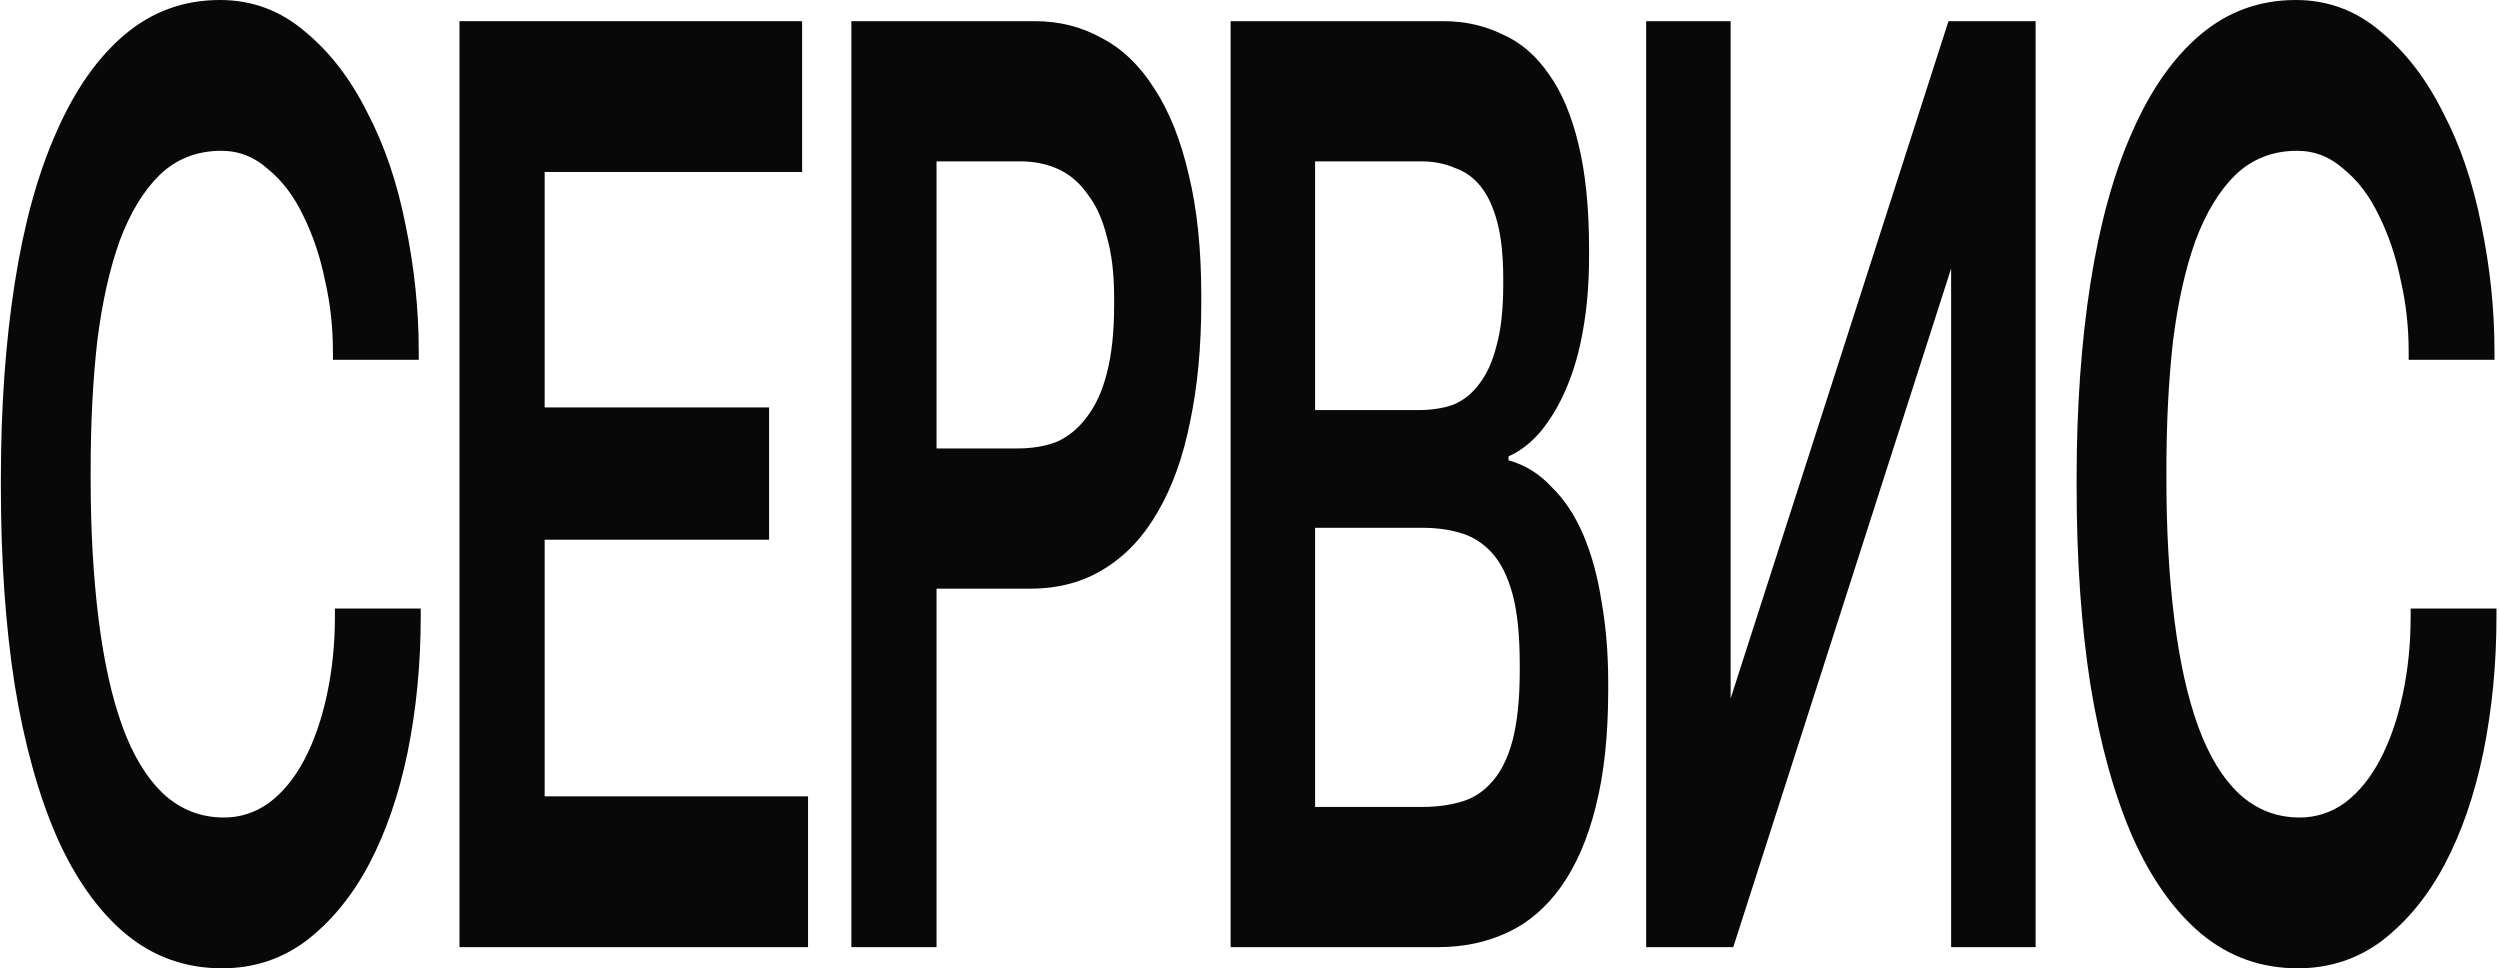 <?xml version="1.0" encoding="UTF-8"?> <svg xmlns="http://www.w3.org/2000/svg" width="568" height="220" viewBox="0 0 568 220" fill="none"><path d="M50.445 220C42.145 220 34.846 217.395 28.547 212.186C22.347 206.976 17.148 199.663 12.948 190.246C8.748 180.628 5.549 169.107 3.349 155.683C1.249 142.259 0.199 127.231 0.199 110.601V108.798C0.199 92.568 1.249 77.741 3.349 64.317C5.449 50.892 8.598 39.472 12.798 30.055C16.998 20.437 22.197 13.024 28.397 7.814C34.596 2.605 41.795 0 49.995 0C57.294 0 63.744 2.404 69.343 7.213C74.943 11.822 79.642 17.933 83.442 25.546C87.341 32.96 90.241 41.475 92.141 51.093C94.141 60.71 95.141 70.328 95.141 79.945V81.749H75.642V79.945C75.642 74.335 75.043 68.925 73.843 63.716C72.743 58.306 71.093 53.397 68.893 48.989C66.793 44.581 64.144 41.075 60.944 38.47C57.844 35.665 54.294 34.262 50.295 34.262C44.795 34.262 40.146 36.066 36.346 39.672C32.646 43.279 29.597 48.288 27.197 54.699C24.897 61.111 23.197 68.725 22.097 77.541C21.097 86.357 20.597 96.175 20.597 106.995V108.798C20.597 120.419 21.197 131.038 22.397 140.656C23.597 150.273 25.397 158.388 27.797 165C30.197 171.612 33.296 176.721 37.096 180.328C40.996 183.934 45.595 185.738 50.895 185.738C54.594 185.738 57.994 184.636 61.094 182.432C64.293 180.027 66.993 176.721 69.193 172.514C71.393 168.306 73.093 163.397 74.293 157.787C75.493 152.177 76.093 146.266 76.093 140.055V138.251H95.591V140.055C95.591 150.874 94.591 161.193 92.591 171.011C90.591 180.628 87.691 189.044 83.892 196.257C80.092 203.47 75.343 209.281 69.643 213.689C64.043 217.896 57.644 220 50.445 220Z" fill="#080808"></path><path d="M183.588 215.191H104.395V4.809H182.238V39.071H123.744V92.568H174.739V122.623H123.744V180.929H183.588V215.191Z" fill="#080808"></path><path d="M212.783 215.191H193.435V4.809H235.131C240.731 4.809 245.83 6.111 250.43 8.716C255.029 11.12 258.979 14.927 262.279 20.137C265.678 25.346 268.278 31.858 270.078 39.672C271.978 47.486 272.928 56.603 272.928 67.022V68.825C272.928 78.843 272.078 87.86 270.378 95.874C268.778 103.889 266.328 110.701 263.029 116.311C259.829 121.922 255.779 126.23 250.88 129.235C246.08 132.24 240.481 133.743 234.081 133.743H212.783V215.191ZM212.783 36.667V101.885H231.231C234.531 101.885 237.481 101.384 240.081 100.383C242.78 99.18 245.08 97.277 246.98 94.672C248.98 92.067 250.48 88.761 251.48 84.754C252.58 80.546 253.129 75.437 253.129 69.426V67.623C253.129 62.213 252.58 57.605 251.48 53.798C250.48 49.791 249.03 46.585 247.13 44.18C245.33 41.576 243.13 39.672 240.531 38.47C237.931 37.268 235.031 36.667 231.831 36.667H212.783Z" fill="#080808"></path><path d="M326.689 215.191H279.593V4.809H327.888C332.788 4.809 337.288 5.811 341.387 7.814C345.487 9.617 348.987 12.623 351.886 16.831C354.786 20.838 357.036 26.148 358.636 32.76C360.236 39.372 361.036 47.286 361.036 56.503V58.306C361.036 64.317 360.586 69.827 359.686 74.836C358.886 79.645 357.636 84.053 355.936 88.06C354.336 91.867 352.386 95.173 350.086 97.978C347.887 100.583 345.437 102.486 342.737 103.689V104.59C346.437 105.592 349.686 107.596 352.486 110.601C355.386 113.406 357.786 117.013 359.686 121.421C361.585 125.829 362.985 130.938 363.885 136.749C364.885 142.359 365.385 148.47 365.385 155.082V156.885C365.385 167.104 364.435 175.92 362.535 183.333C360.736 190.546 358.136 196.557 354.736 201.366C351.336 206.175 347.237 209.681 342.437 211.885C337.738 214.089 332.488 215.191 326.689 215.191ZM298.791 119.918V183.333H323.239C326.439 183.333 329.388 182.933 332.088 182.131C334.788 181.33 337.088 179.827 338.987 177.623C340.987 175.419 342.537 172.313 343.637 168.306C344.737 164.098 345.287 158.789 345.287 152.377V151.175C345.287 144.362 344.737 138.953 343.637 134.945C342.537 130.938 340.987 127.832 338.987 125.628C336.988 123.424 334.638 121.922 331.938 121.12C329.338 120.319 326.439 119.918 323.239 119.918H298.791ZM298.791 36.667V93.169H322.339C325.239 93.169 327.838 92.769 330.138 91.967C332.538 90.965 334.538 89.362 336.138 87.159C337.838 84.954 339.137 82.049 340.037 78.443C341.037 74.836 341.537 70.228 341.537 64.618V63.415C341.537 58.206 341.087 53.898 340.187 50.492C339.287 47.086 338.038 44.381 336.438 42.377C334.838 40.373 332.888 38.971 330.588 38.169C328.288 37.168 325.739 36.667 322.939 36.667H298.791Z" fill="#080808"></path><path d="M393.801 215.191H374.002V4.809H393.201V158.689L442.696 4.809H462.494V215.191H443.296V61.011L393.801 215.191Z" fill="#080808"></path><path d="M522.053 220C513.754 220 506.455 217.395 500.155 212.186C493.956 206.976 488.756 199.663 484.557 190.246C480.357 180.628 477.157 169.107 474.957 155.683C472.858 142.259 471.808 127.231 471.808 110.601V108.798C471.808 92.568 472.858 77.741 474.957 64.317C477.057 50.892 480.207 39.472 484.407 30.055C488.606 20.437 493.806 13.024 500.005 7.814C506.205 2.605 513.404 0 521.603 0C528.903 0 535.352 2.404 540.952 7.213C546.551 11.822 551.251 17.933 555.05 25.546C558.95 32.96 561.85 41.475 563.75 51.093C565.749 60.71 566.749 70.328 566.749 79.945V81.749H547.251V79.945C547.251 74.335 546.651 68.925 545.451 63.716C544.351 58.306 542.701 53.397 540.502 48.989C538.402 44.581 535.752 41.075 532.552 38.47C529.453 35.665 525.903 34.262 521.903 34.262C516.404 34.262 511.754 36.066 507.954 39.672C504.255 43.279 501.205 48.288 498.805 54.699C496.505 61.111 494.806 68.725 493.706 77.541C492.706 86.357 492.206 96.175 492.206 106.995V108.798C492.206 120.419 492.806 131.038 494.006 140.656C495.206 150.273 497.005 158.388 499.405 165C501.805 171.612 504.905 176.721 508.704 180.328C512.604 183.934 517.204 185.738 522.503 185.738C526.203 185.738 529.603 184.636 532.702 182.432C535.902 180.027 538.602 176.721 540.802 172.514C543.001 168.306 544.701 163.397 545.901 157.787C547.101 152.177 547.701 146.266 547.701 140.055V138.251H567.199V140.055C567.199 150.874 566.199 161.193 564.199 171.011C562.2 180.628 559.3 189.044 555.5 196.257C551.701 203.47 546.951 209.281 541.252 213.689C535.652 217.896 529.253 220 522.053 220Z" fill="#080808"></path></svg> 
